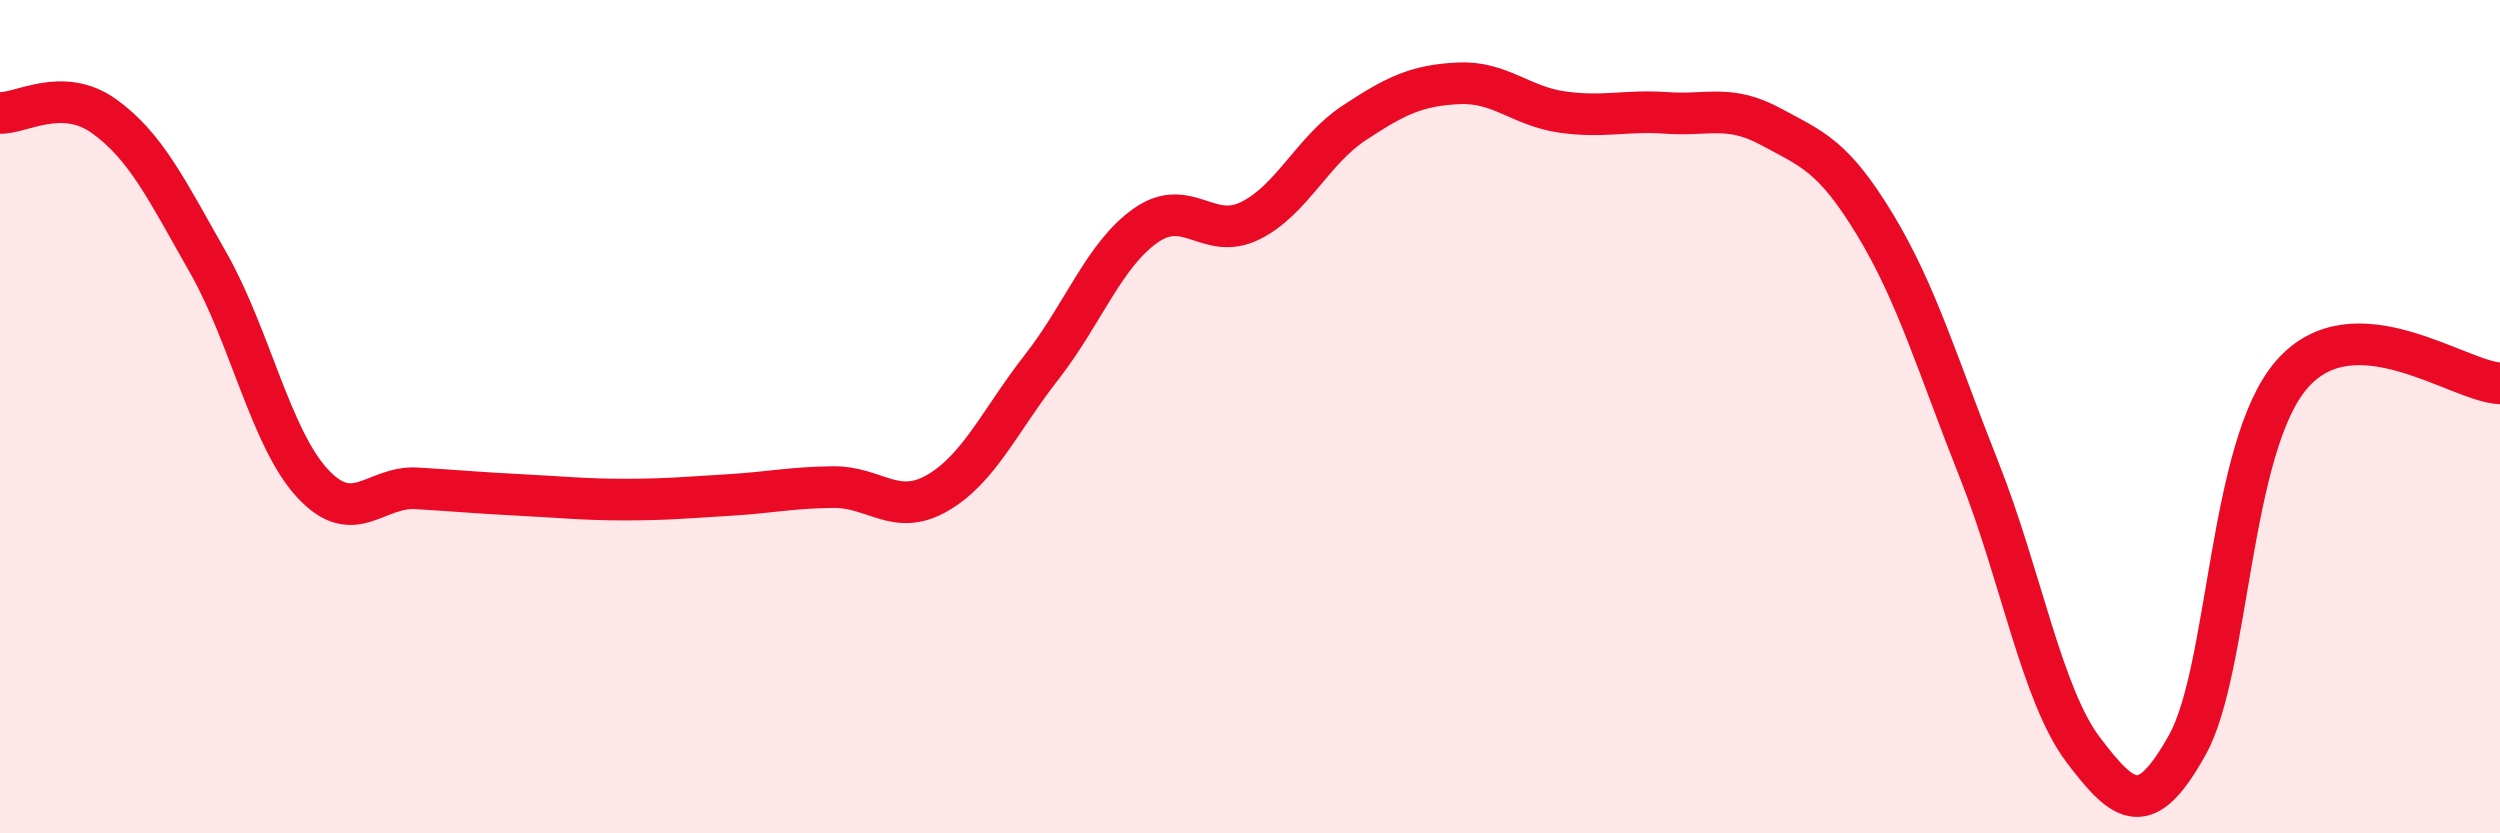 
    <svg width="60" height="20" viewBox="0 0 60 20" xmlns="http://www.w3.org/2000/svg">
      <path
        d="M 0,2.71 C 0.5,2.73 1.5,2.07 2.5,2.79 C 3.5,3.51 4,4.55 5,6.31 C 6,8.07 6.5,10.52 7.5,11.6 C 8.5,12.68 9,11.66 10,11.72 C 11,11.78 11.5,11.83 12.5,11.88 C 13.5,11.93 14,11.99 15,11.99 C 16,11.99 16.5,11.94 17.5,11.88 C 18.5,11.82 19,11.7 20,11.69 C 21,11.68 21.5,12.41 22.5,11.83 C 23.5,11.25 24,10.09 25,8.81 C 26,7.53 26.5,6.11 27.5,5.41 C 28.5,4.71 29,5.79 30,5.3 C 31,4.81 31.5,3.61 32.5,2.95 C 33.5,2.29 34,2.05 35,2 C 36,1.95 36.5,2.55 37.5,2.69 C 38.5,2.83 39,2.64 40,2.71 C 41,2.78 41.5,2.5 42.5,3.04 C 43.5,3.58 44,3.74 45,5.39 C 46,7.04 46.5,8.76 47.5,11.28 C 48.5,13.8 49,16.68 50,18 C 51,19.32 51.5,19.67 52.5,17.87 C 53.5,16.07 53.5,10.72 55,8.99 C 56.5,7.26 59,9.16 60,9.2L60 20L0 20Z"
        fill="#EB0A25"
        opacity="0.1"
        stroke-linecap="round"
        stroke-linejoin="round"
      />
      <path
        d="M 0,2.71 C 0.5,2.73 1.5,2.07 2.5,2.79 C 3.5,3.51 4,4.55 5,6.31 C 6,8.07 6.5,10.52 7.5,11.6 C 8.5,12.68 9,11.66 10,11.72 C 11,11.78 11.5,11.83 12.5,11.88 C 13.5,11.93 14,11.99 15,11.99 C 16,11.99 16.5,11.94 17.5,11.88 C 18.5,11.82 19,11.7 20,11.69 C 21,11.68 21.5,12.41 22.5,11.83 C 23.5,11.25 24,10.09 25,8.81 C 26,7.53 26.5,6.11 27.5,5.41 C 28.5,4.71 29,5.79 30,5.3 C 31,4.81 31.5,3.61 32.5,2.95 C 33.5,2.29 34,2.05 35,2 C 36,1.95 36.5,2.55 37.5,2.69 C 38.5,2.83 39,2.64 40,2.71 C 41,2.78 41.5,2.5 42.5,3.04 C 43.5,3.58 44,3.74 45,5.39 C 46,7.04 46.5,8.76 47.5,11.28 C 48.5,13.8 49,16.68 50,18 C 51,19.32 51.5,19.67 52.5,17.87 C 53.5,16.07 53.5,10.72 55,8.99 C 56.5,7.26 59,9.16 60,9.2"
        stroke="#EB0A25"
        stroke-width="1"
        fill="none"
        stroke-linecap="round"
        stroke-linejoin="round"
      />
    </svg>
  